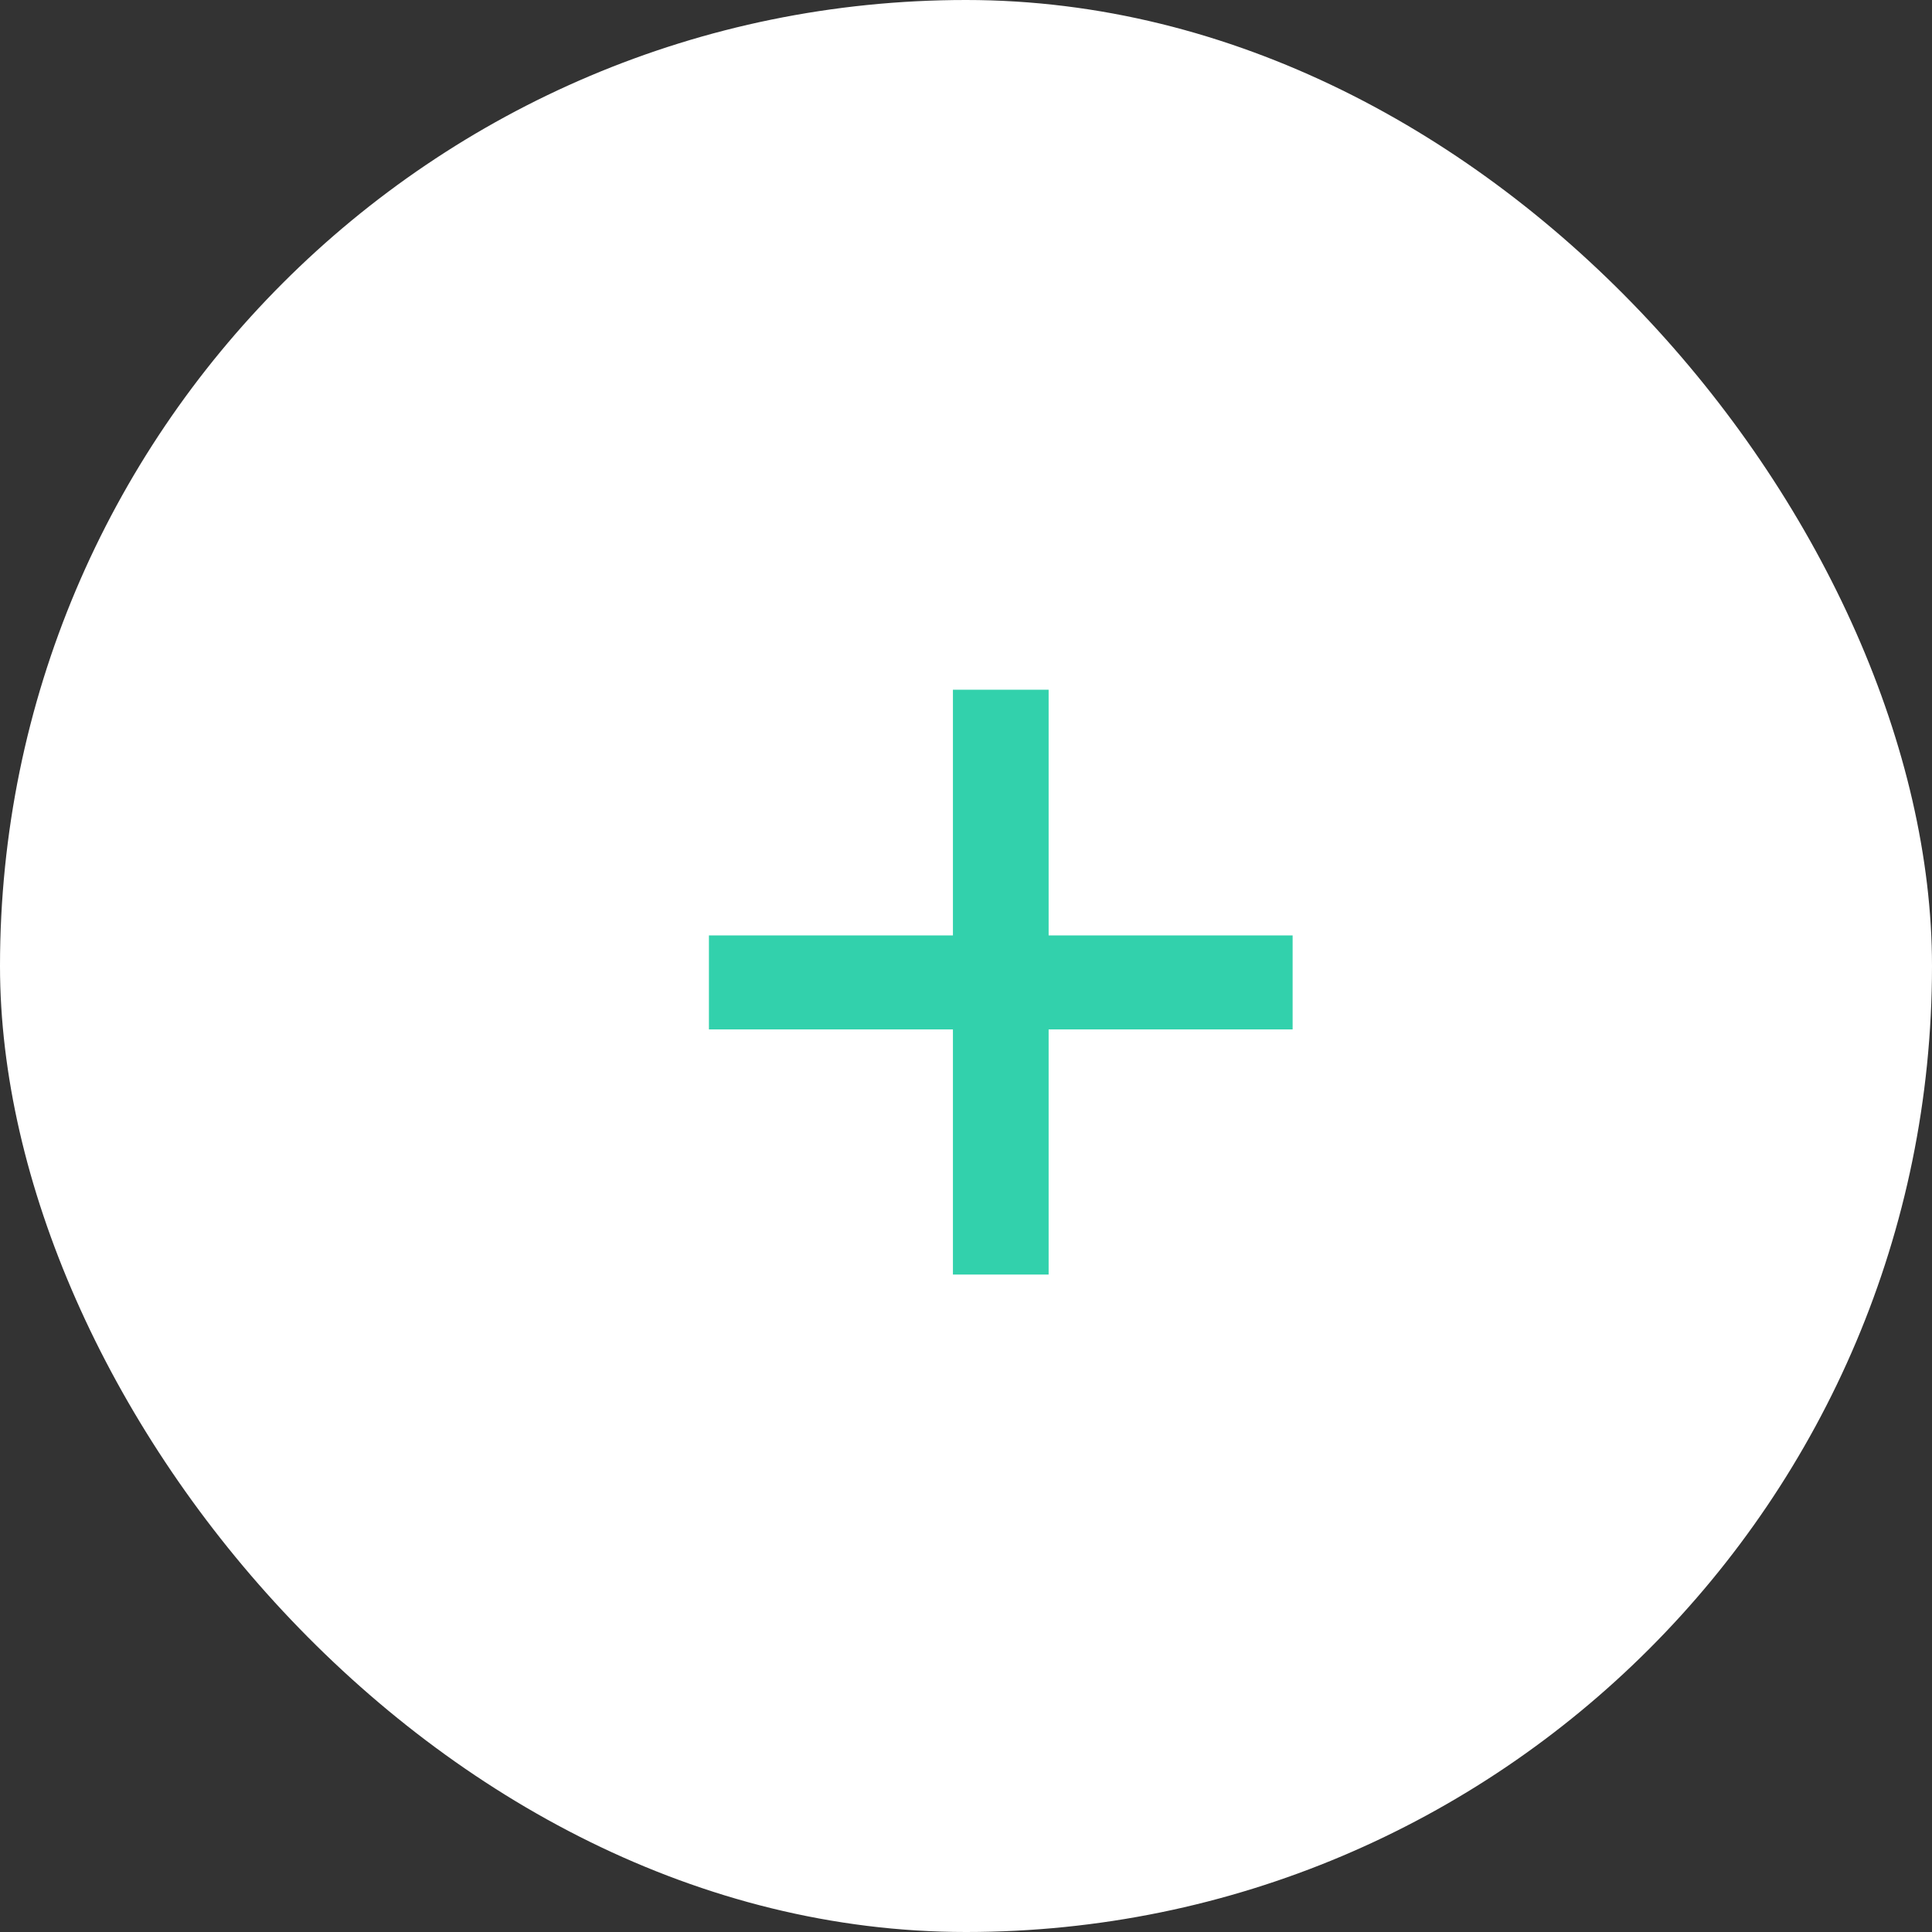 <svg xmlns="http://www.w3.org/2000/svg" width="17" height="17" viewBox="0 0 17 17">
  <rect x="0" y="0" width="17" height="17" fill="#333333" stroke="none"/>
  <g id="icon-plus-1" transform="translate(-163 -3238)">
    <rect id="長方形_1552" data-name="長方形 1552" width="17" height="17" rx="8.5" transform="translate(163 3238)" fill="#fff"/>
    <path id="パス_5471" data-name="パス 5471" d="M.584-3.644v-.827H2.731V-6.633h.842v2.162H5.72v.827H3.573v2.157H2.731V-3.644Z" transform="translate(168.654 3250.702)" fill="#32d1ac"/>
  </g>
</svg>
